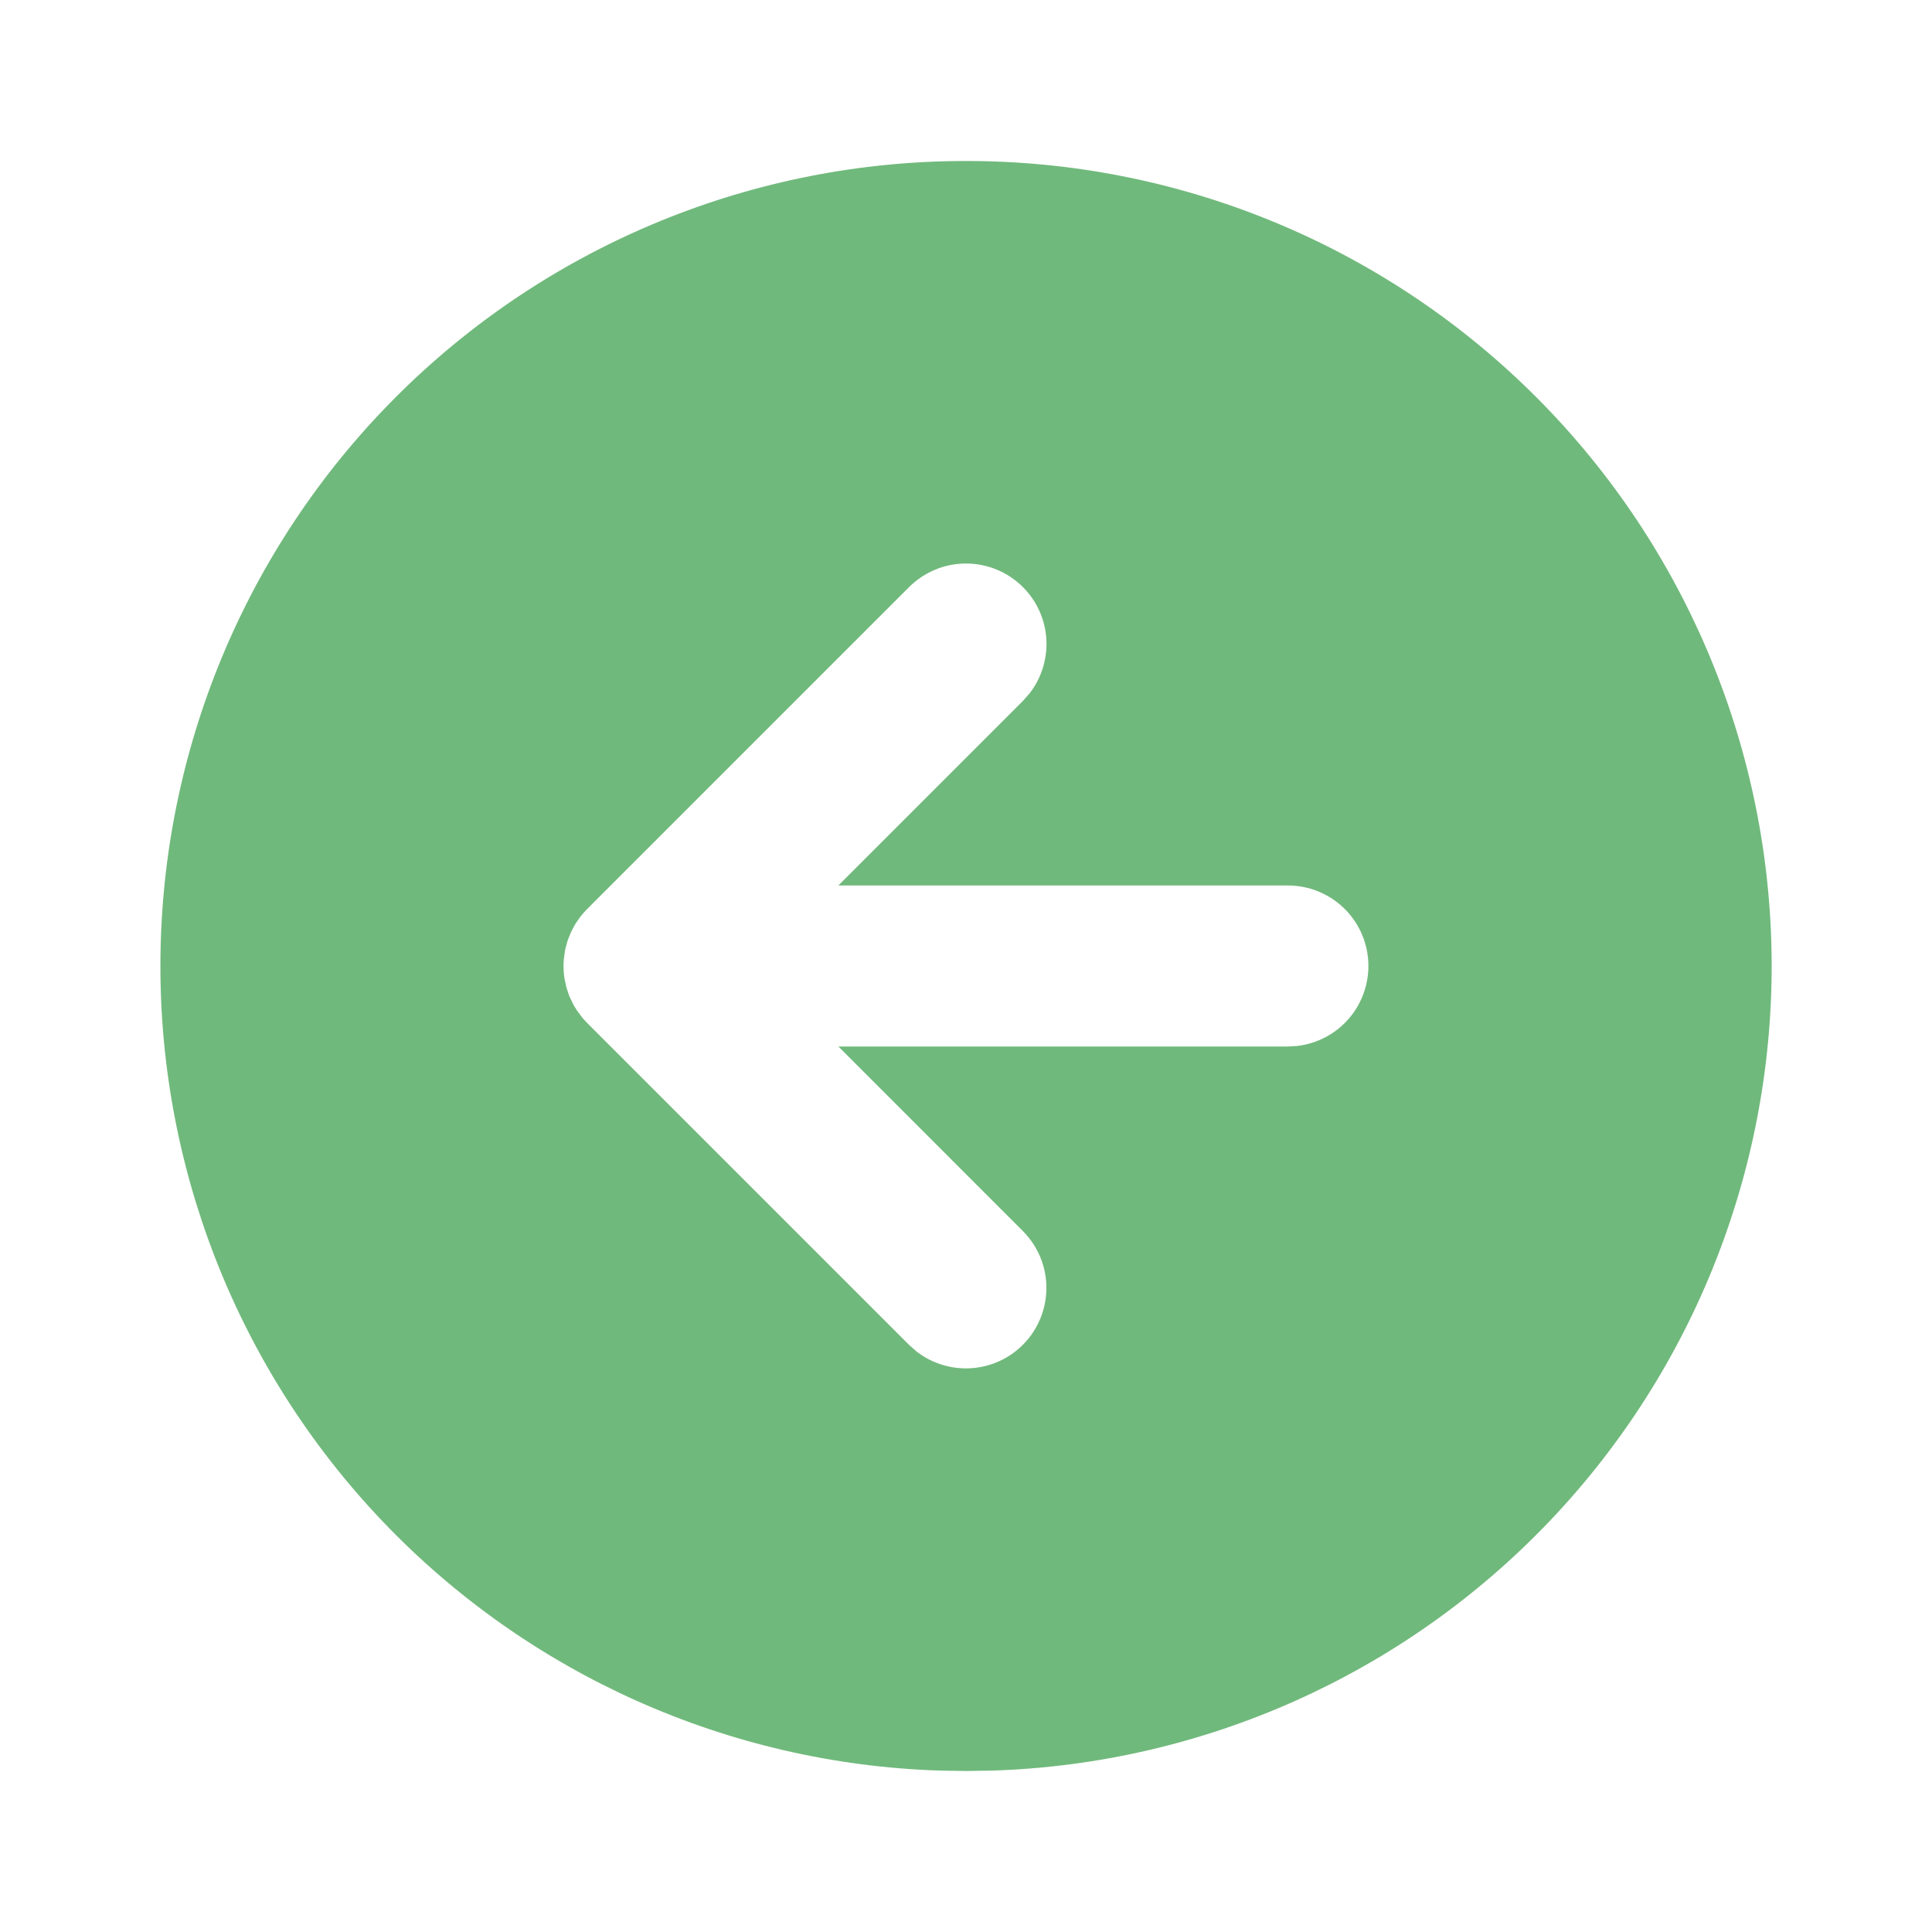 <svg width="24" height="24" viewBox="0 0 24 24" fill="none" xmlns="http://www.w3.org/2000/svg">
<g clip-path="url(#clip0_726_2698)">
<path d="M12 2C14.626 1.998 17.146 3.028 19.019 4.869C20.891 6.71 21.964 9.213 22.007 11.838C22.049 14.463 21.058 17 19.246 18.9C17.434 20.8 14.948 21.912 12.324 21.995L12 22L11.676 21.995C9.052 21.912 6.566 20.8 4.754 18.9C2.943 17 1.951 14.463 1.994 11.838C2.036 9.213 3.109 6.71 4.981 4.869C6.854 3.028 9.375 1.998 12 2ZM12.707 7.293C12.52 7.106 12.265 7 12 7C11.735 7 11.481 7.106 11.293 7.293L7.293 11.293C7.264 11.323 7.236 11.354 7.21 11.387L7.146 11.479L7.094 11.577L7.05 11.687L7.02 11.799L7.003 11.925L7 12L7.004 12.09L7.011 12.148L7.036 12.266L7.071 12.371L7.125 12.484L7.168 12.554L7.239 12.649L7.293 12.707L11.293 16.707L11.387 16.79C11.588 16.945 11.841 17.018 12.094 16.994C12.347 16.97 12.581 16.851 12.749 16.66C12.917 16.47 13.006 16.222 12.998 15.968C12.991 15.714 12.886 15.473 12.707 15.293L10.415 13H16L16.117 12.993C16.37 12.963 16.602 12.837 16.766 12.642C16.929 12.446 17.012 12.196 16.997 11.941C16.982 11.687 16.871 11.448 16.686 11.273C16.5 11.098 16.255 11 16 11H10.414L12.707 8.707L12.79 8.613C12.939 8.421 13.013 8.18 12.998 7.937C12.983 7.694 12.879 7.465 12.707 7.293Z" fill="#70B97C"/>
</g>
<defs>
<clipPath id="clip0_726_2698">
<rect width="24" height="24" fill="white"/>
</clipPath>
</defs>
</svg>
